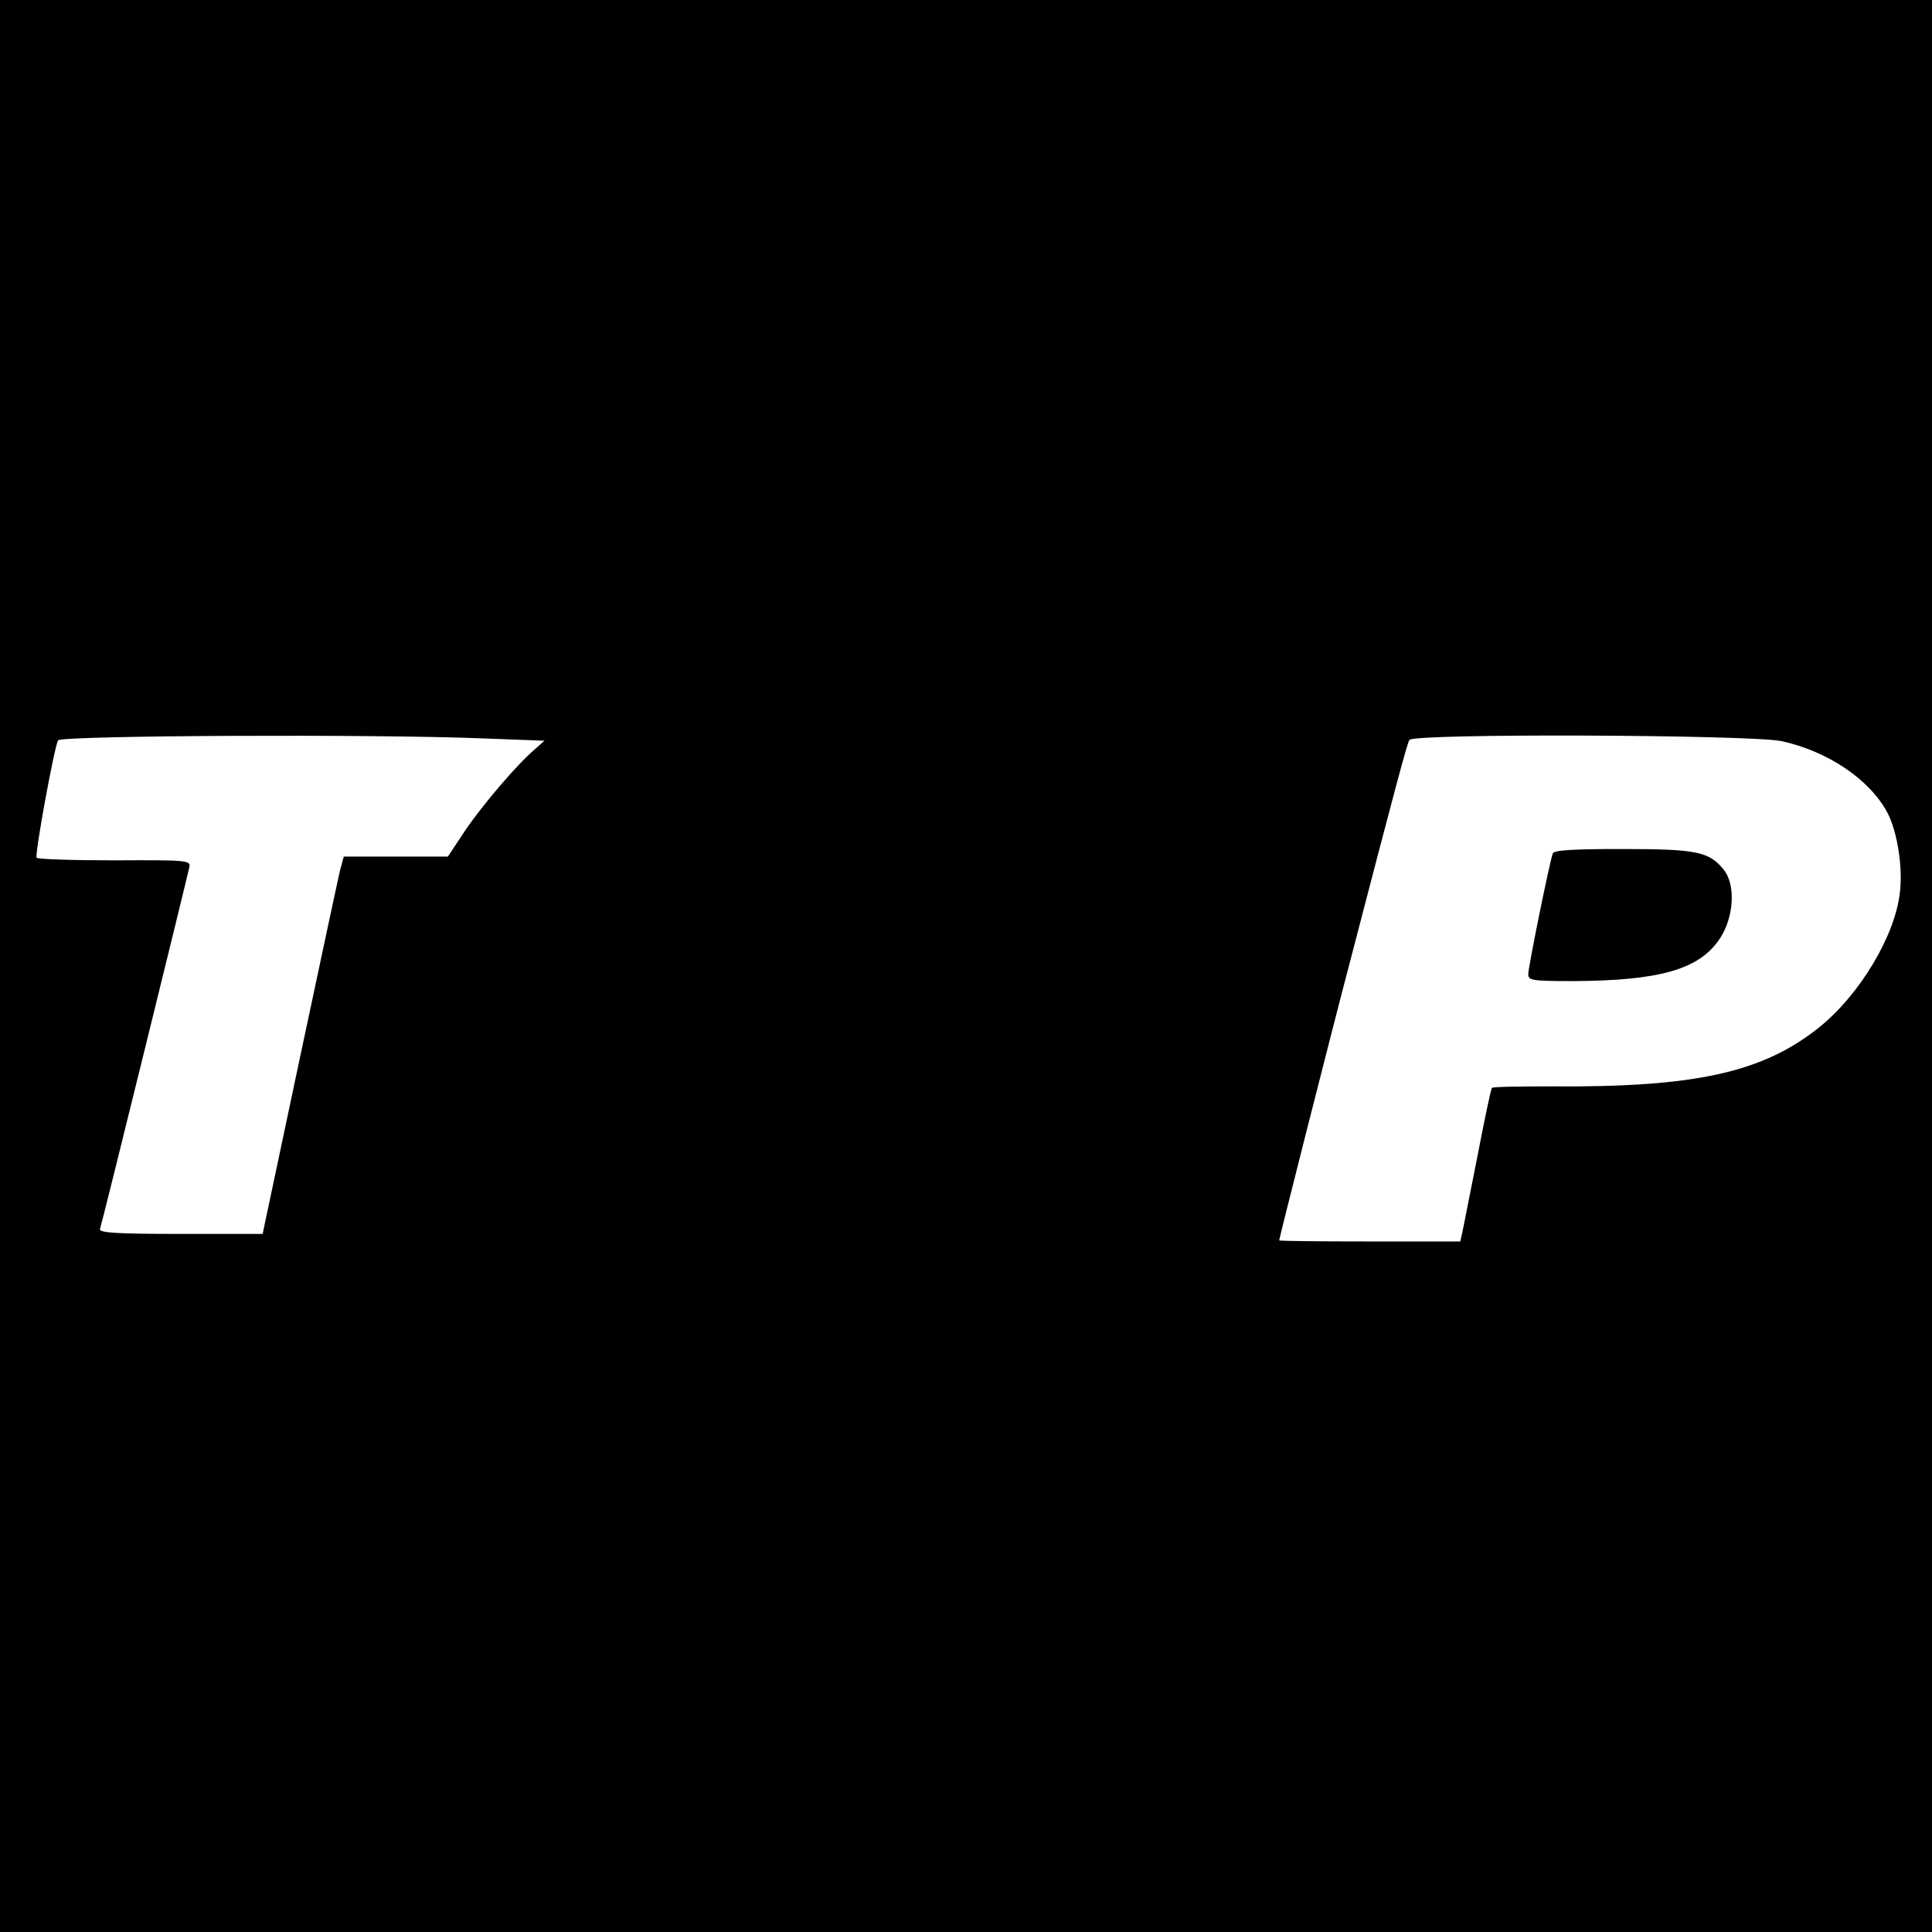 <?xml version="1.0" standalone="no"?>
<!DOCTYPE svg PUBLIC "-//W3C//DTD SVG 20010904//EN"
 "http://www.w3.org/TR/2001/REC-SVG-20010904/DTD/svg10.dtd">
<svg version="1.0" xmlns="http://www.w3.org/2000/svg"
 width="512pt" height="512pt" viewBox="0 0 512 512"
 preserveAspectRatio="xMidYMid meet">
<g transform="translate(0,512) scale(0.1,-0.1)"
fill="#000000" stroke="none">
<path d="M0 2560 l0 -2560 2560 0 2560 0 0 2560 0 2560 -2560 0 -2560 0 0
-2560z m1284 603 l159 -6 -26 -23 c-48 -41 -139 -148 -185 -216 l-45 -68 -138
0 -138 0 -10 -37 c-5 -21 -53 -246 -107 -500 l-98 -463 -218 0 c-170 0 -216 3
-213 13 5 13 231 931 237 960 3 17 -9 18 -199 17 -111 0 -203 3 -206 7 -5 10
47 295 57 311 8 13 841 17 1130 5z m3437 -7 c124 -27 236 -103 282 -192 25
-49 40 -143 32 -208 -12 -114 -105 -270 -212 -357 -150 -121 -329 -161 -711
-158 -84 0 -155 -1 -158 -4 -3 -2 -20 -85 -39 -183 -20 -99 -37 -189 -40 -201
l-5 -23 -240 0 c-132 0 -240 1 -240 3 0 5 137 546 186 732 122 469 153 585
159 594 10 18 903 14 986 -3z"/>
<path d="M4115 2858 c-9 -25 -65 -301 -65 -320 0 -16 10 -18 118 -18 231 1
336 31 390 113 37 56 42 141 11 181 -39 49 -71 56 -269 56 -135 0 -182 -3
-185 -12z"/>
</g>
</svg>
